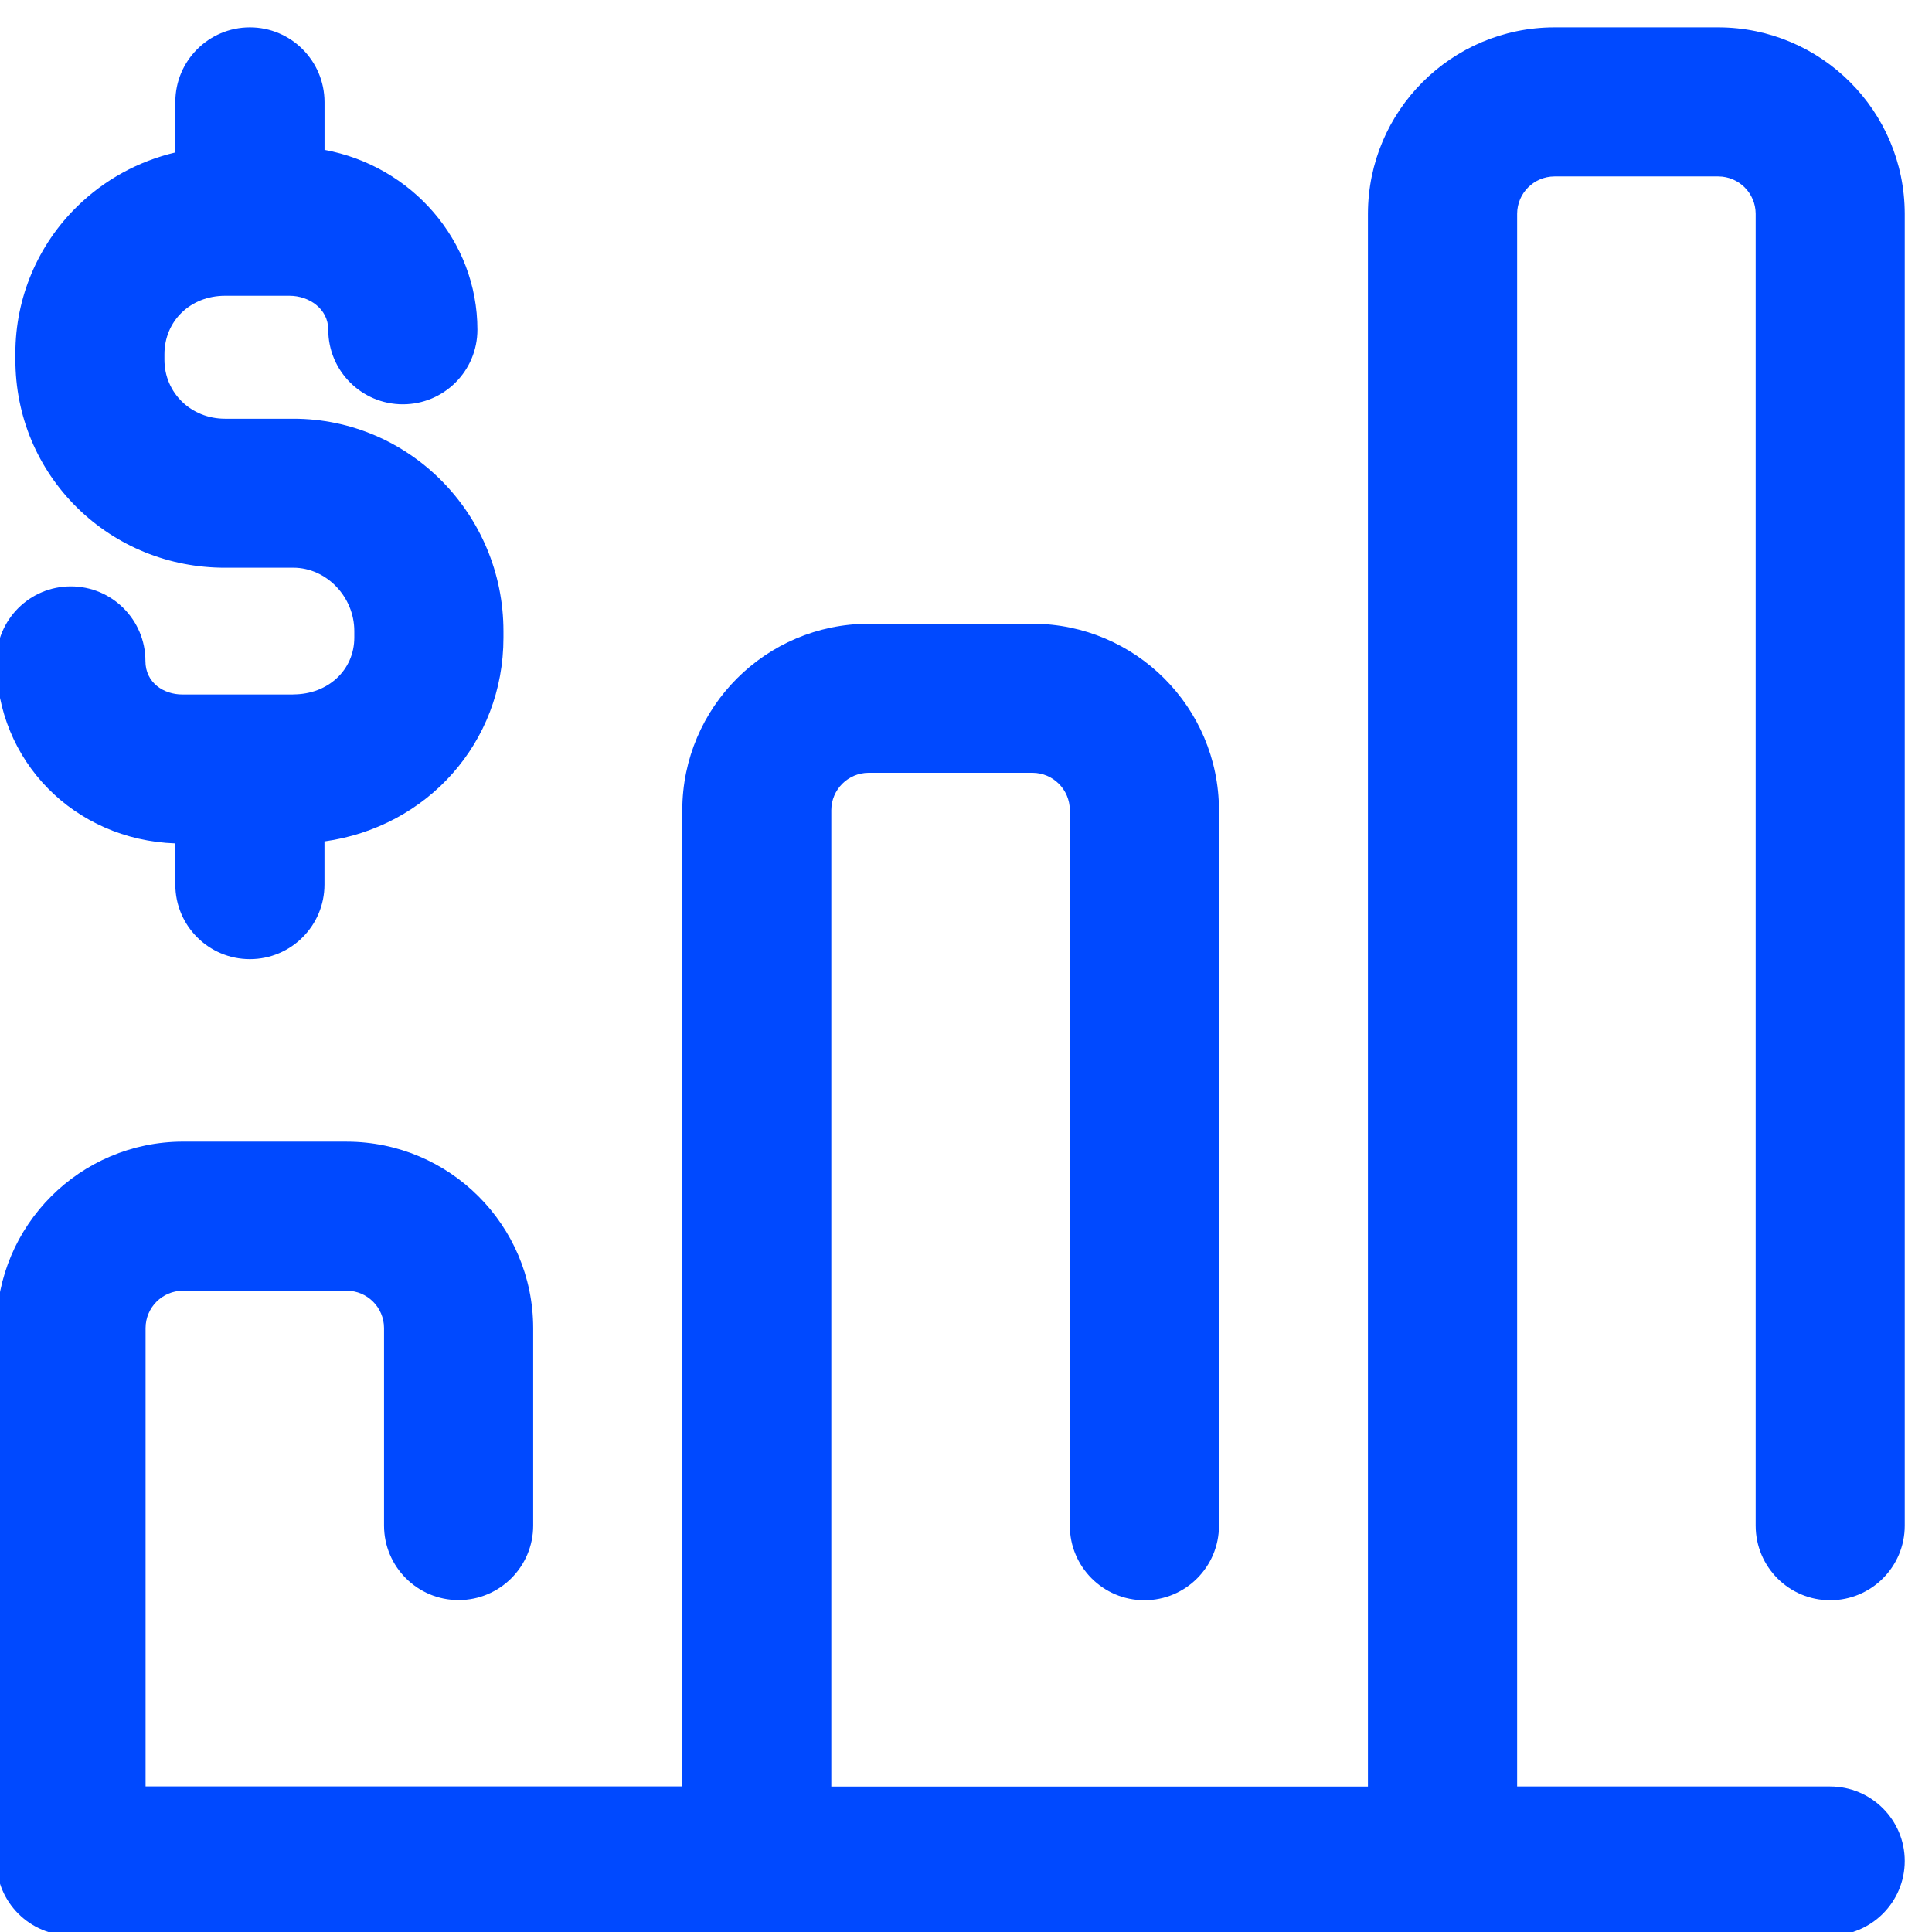 <?xml version="1.0" encoding="UTF-8"?>
<!DOCTYPE svg PUBLIC "-//W3C//DTD SVG 1.1//EN" "http://www.w3.org/Graphics/SVG/1.1/DTD/svg11.dtd">
<!-- Creator: CorelDRAW -->
<svg xmlns="http://www.w3.org/2000/svg" xml:space="preserve" width="7.5mm" height="7.5mm" version="1.1" style="shape-rendering:geometricPrecision; text-rendering:geometricPrecision; image-rendering:optimizeQuality; fill-rule:evenodd; clip-rule:evenodd"
viewBox="0 0 750 750"
 xmlns:xlink="http://www.w3.org/1999/xlink"
 xmlns:xodm="http://www.corel.com/coreldraw/odm/2003"
 xmlns:v="https://vecta.io/nano">
 <defs>
  <style type="text/css">
   <![CDATA[
    .fil0 {fill:#0049FF;fill-rule:nonzero}
   ]]>
  </style>
 </defs>
 <g id="Layer_x0020_1">
  <path class="fil0" d="M681.55 592.26l0 -509.3c-0.04,-7.97 -6.5,-14.43 -14.47,-14.47l-63.66 0c-7.97,0.04 -14.43,6.5 -14.47,14.47l0 610.55 121.52 0c15.98,0 28.95,12.96 28.95,28.92 0,15.96 -12.96,28.95 -28.95,28.95l-682.89 0c-15.98,0 -28.95,-12.96 -28.95,-28.95l0 -206.9c0.09,-39.92 32.44,-72.27 72.35,-72.35l63.65 0.01c39.92,0.07 72.27,32.42 72.35,72.33l0 76.68c0,15.98 -12.96,28.95 -28.95,28.95 -15.99,0 -28.95,-12.96 -28.95,-28.95l0 -76.68c-0.03,-7.97 -6.49,-14.43 -14.46,-14.47l-63.65 0.01c-7.96,0.03 -14.42,6.49 -14.46,14.46l0 177.96 208.35 0.01 0 -379.02c0.09,-39.91 32.44,-72.26 72.35,-72.34l63.65 0c39.91,0.08 72.26,32.43 72.34,72.34l0 277.79c0,15.98 -12.96,28.95 -28.95,28.95 -15.99,0 -28.95,-12.96 -28.95,-28.95l0 -277.79c-0.04,-7.97 -6.5,-14.43 -14.47,-14.47l-63.66 0c-7.96,0.04 -14.42,6.5 -14.46,14.47l0 379.07 208.32 0 0 -610.58c0.08,-39.94 32.46,-72.29 72.39,-72.34l63.66 0c39.91,0.08 72.26,32.43 72.34,72.34l0 509.3c0,15.98 -12.96,28.95 -28.95,28.95 -15.99,0 -28.92,-12.96 -28.92,-28.95zm-567.69 -322.66l-43.1 0c-7.12,0 -14.31,-4.47 -14.31,-13.02 0,-15.98 -12.96,-28.95 -28.95,-28.95 -15.99,0 -28.92,12.97 -28.92,28.95 0,38.87 30.29,69.48 69.48,70.83l0 15.98c0,15.98 12.96,28.95 28.95,28.95 15.99,0 28.95,-12.96 28.95,-28.95l0 -16.75c39.82,-5.56 69.48,-38.29 69.48,-79.08l0 -2.54c0,-45.48 -36.59,-82.47 -81.54,-82.47l-26.55 0c-13.18,0 -23.52,-10.05 -23.52,-22.91l0 -2.09c0,-12.96 10.11,-22.73 23.52,-22.73l25.08 0c7.38,0 15,4.92 15,13.18 0,15.98 12.96,28.95 28.95,28.95 15.99,0 28.95,-12.96 28.95,-28.95 0,-34.69 -25.61,-63.61 -59.35,-69.82l0 -18.6c-0.05,-15.99 -12.99,-28.96 -28.97,-28.96 -15.98,0 -28.95,12.97 -28.95,28.95l0 19.61c-14.31,3.39 -27.44,10.53 -38.07,20.93 -15.35,14.98 -24.02,35.54 -24.02,57 0,0.14 0,0.27 0,0.41l0 2.09c0,21.85 8.52,42.25 23.97,57.47 15.29,15.03 35.69,23.31 57.41,23.31l26.51 -0.01c12.83,0 23.68,11.27 23.68,24.58l0 2.54c0,12.59 -10.19,22.07 -23.68,22.07l0 0.03z"/>
 </g>
</svg>
